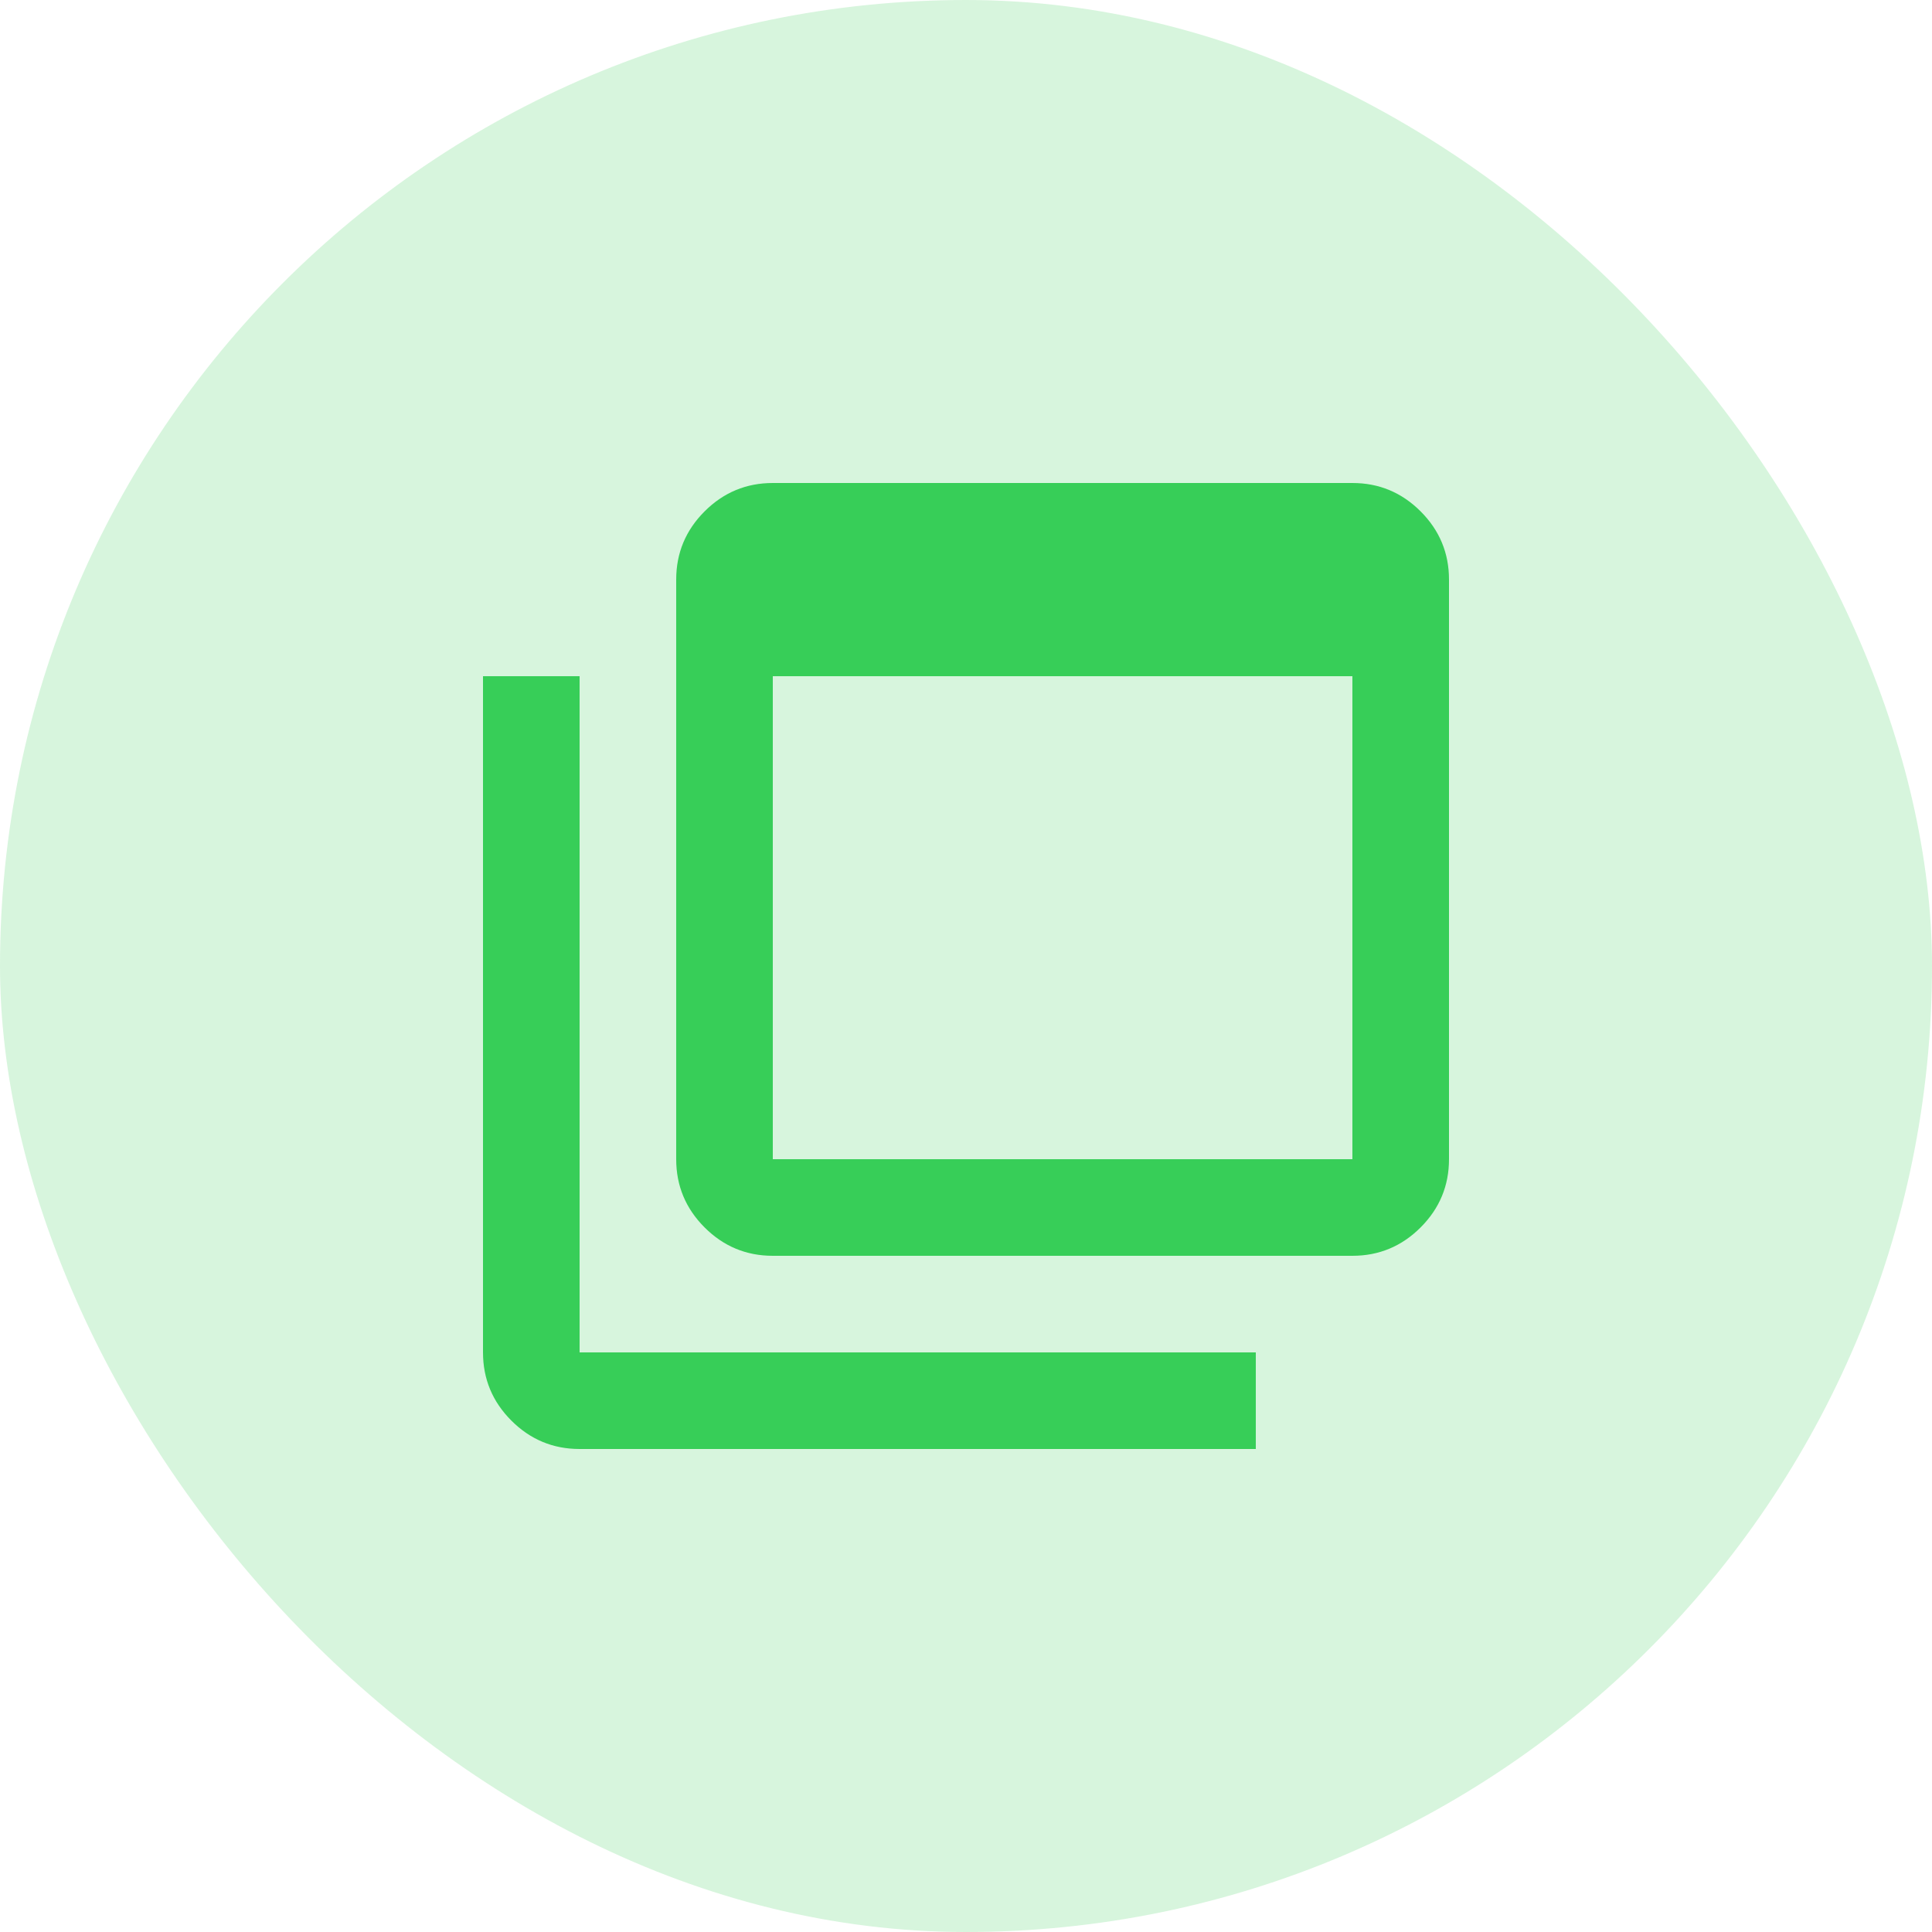 <svg xmlns="http://www.w3.org/2000/svg" width="100" height="100" viewBox="0 0 100 100" fill="none"><rect width="100" height="100" rx="50" fill="#37CE58" fill-opacity="0.2"></rect><path d="M40 60H70V35H40V60ZM40 65C38.625 65 37.448 64.51 36.469 63.531C35.49 62.552 35 61.375 35 60V30C35 28.625 35.49 27.448 36.469 26.469C37.448 25.49 38.625 25 40 25H70C71.375 25 72.552 25.49 73.531 26.469C74.51 27.448 75 28.625 75 30V60C75 61.375 74.51 62.552 73.531 63.531C72.552 64.51 71.375 65 70 65H40ZM30 75C28.625 75 27.448 74.51 26.469 73.531C25.49 72.552 25 71.375 25 70V35H30V70H65V75H30Z" fill="#37CE58"></path></svg>